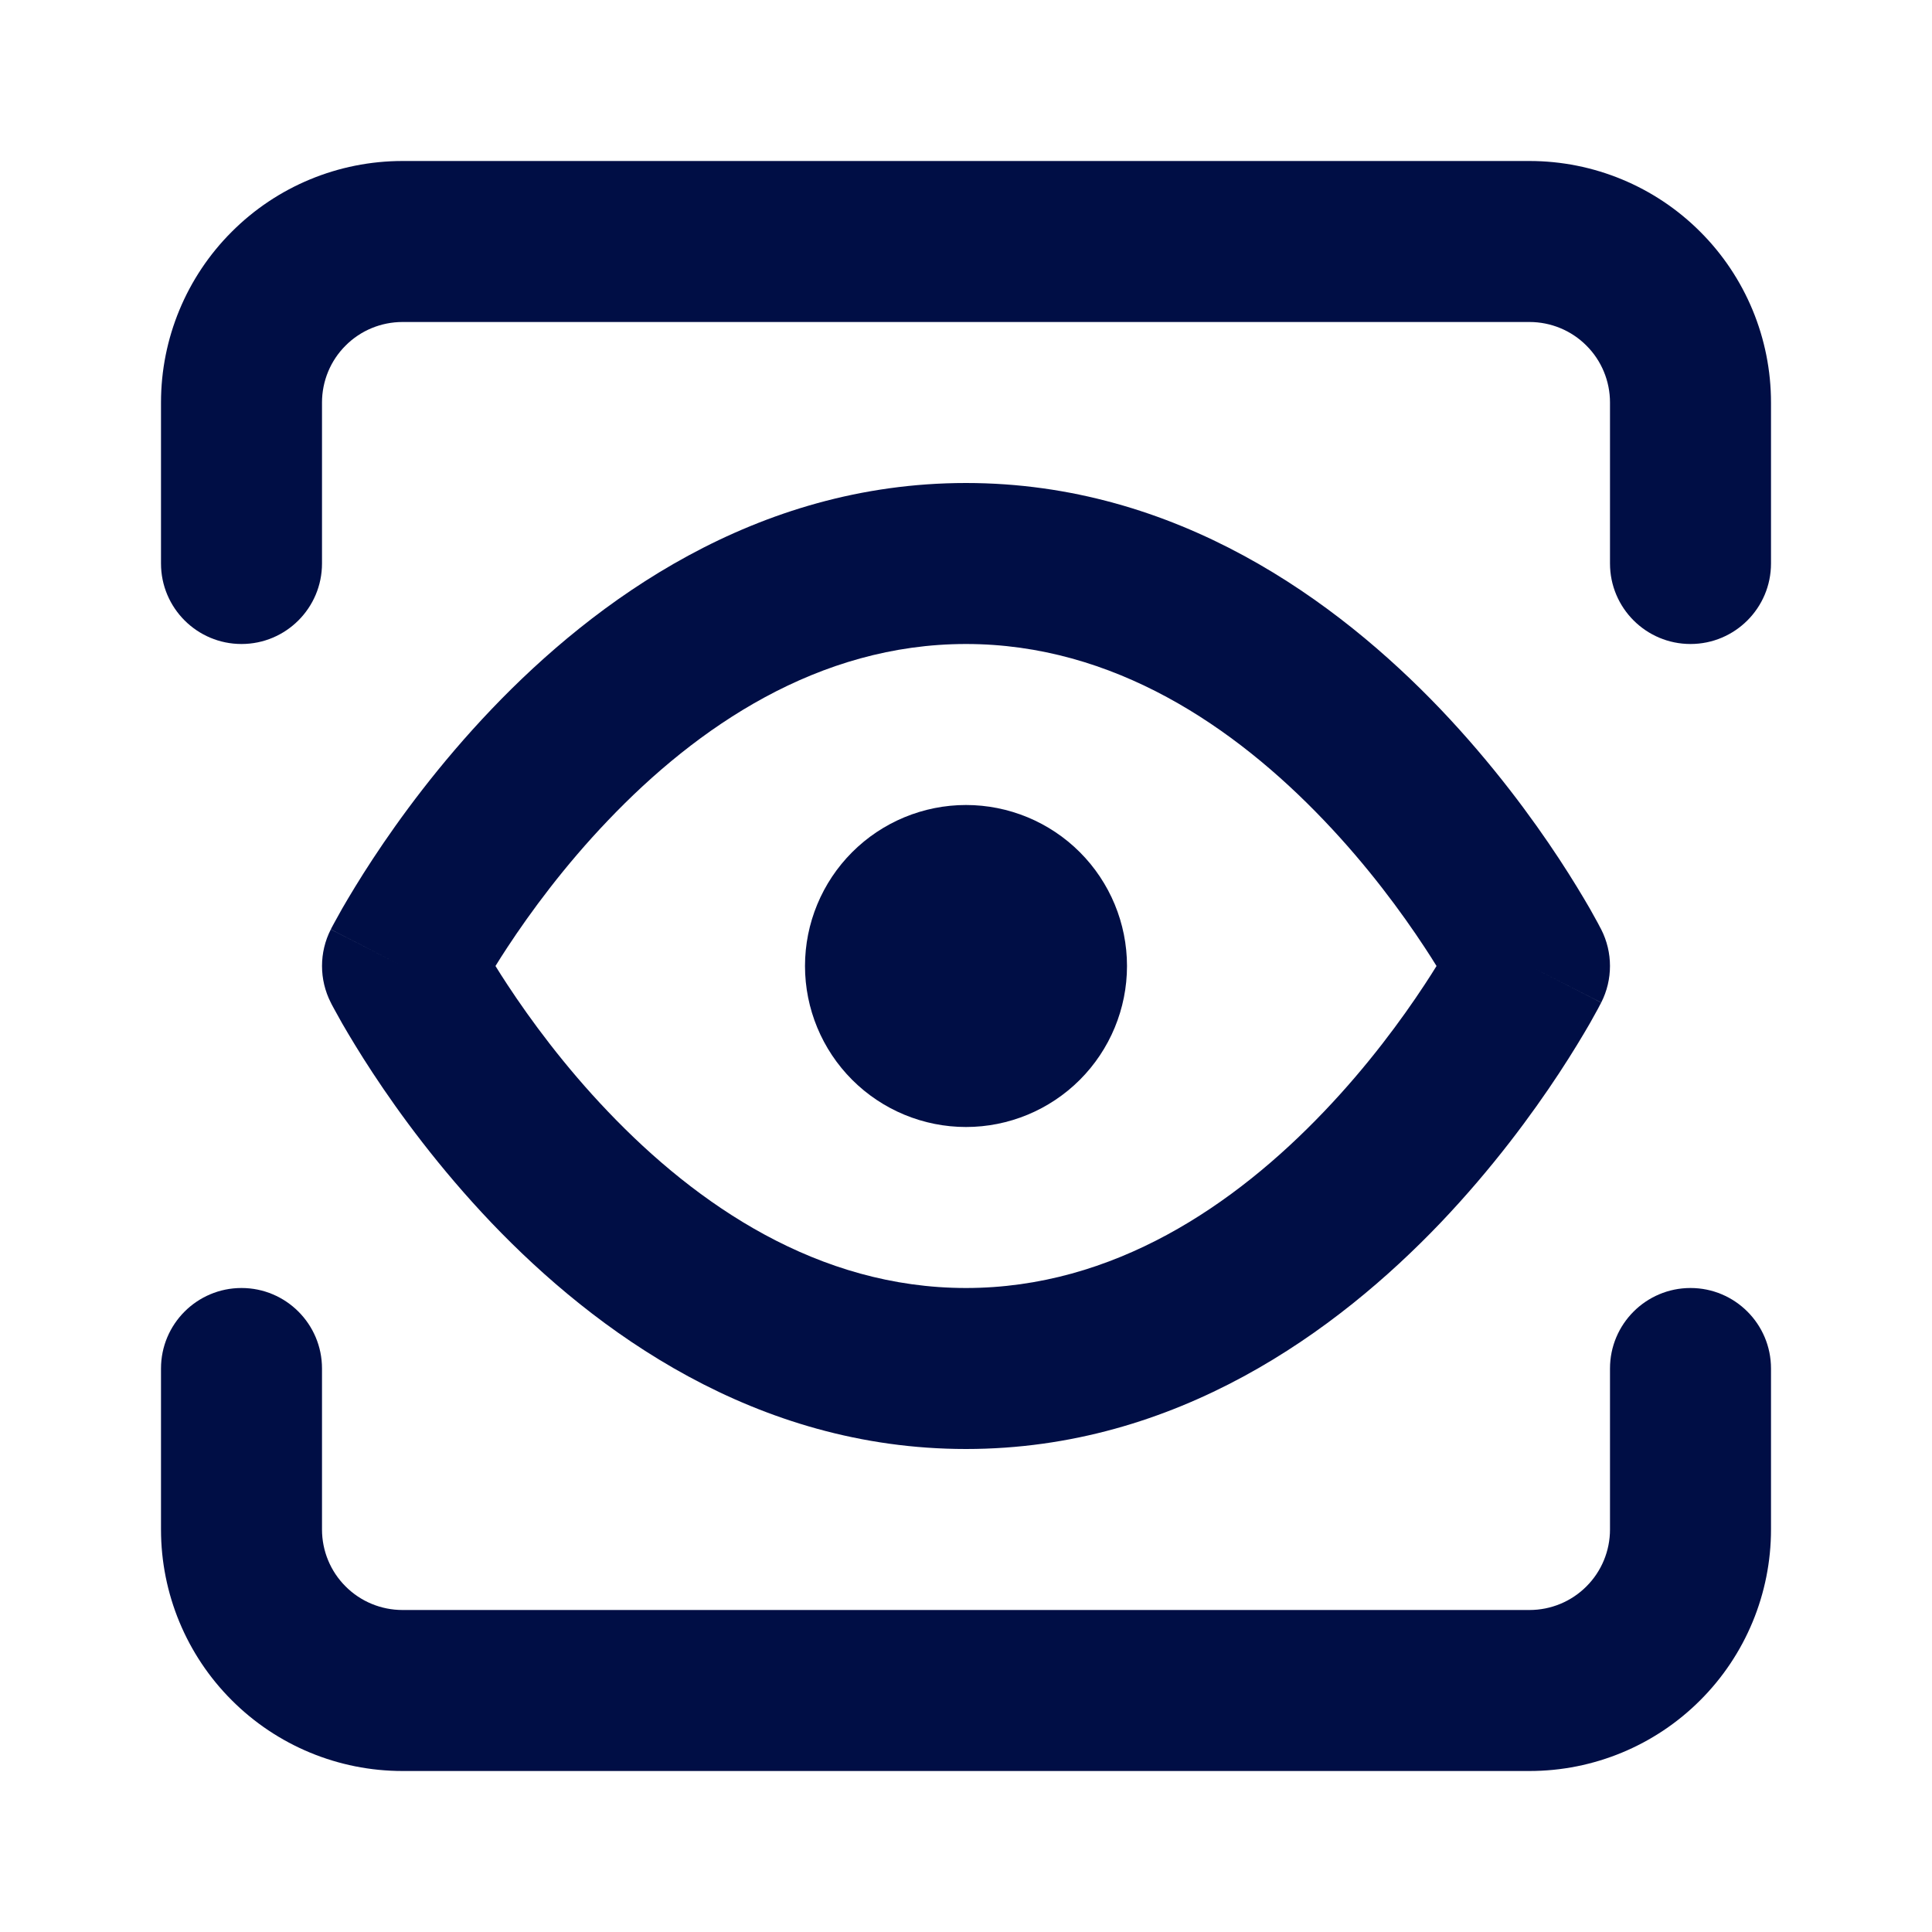 <?xml version="1.0" encoding="UTF-8"?> <svg xmlns="http://www.w3.org/2000/svg" width="24" height="24" viewBox="0 0 24 24" fill="none"> <rect width="24" height="24" fill="white"></rect> <path fill-rule="evenodd" clip-rule="evenodd" d="M6.155 12C6.199 12.071 6.248 12.149 6.303 12.232C6.587 12.664 7.008 13.239 7.553 13.809C8.659 14.969 10.165 16 12 16C13.835 16 15.34 14.969 16.447 13.809C16.992 13.239 17.413 12.664 17.697 12.232C17.752 12.149 17.801 12.071 17.845 12C17.801 11.929 17.752 11.851 17.697 11.768C17.413 11.336 16.992 10.761 16.447 10.191C15.34 9.031 13.835 8 12 8C10.165 8 8.659 9.031 7.553 10.191C7.008 10.761 6.587 11.336 6.303 11.768C6.248 11.851 6.199 11.929 6.155 12ZM19 12C19.891 11.546 19.891 11.546 19.891 11.546L19.889 11.543L19.887 11.538L19.878 11.522C19.872 11.509 19.862 11.491 19.851 11.47C19.827 11.426 19.793 11.364 19.75 11.288C19.662 11.136 19.535 10.923 19.368 10.669C19.036 10.164 18.542 9.489 17.894 8.809C16.614 7.469 14.62 6 12 6C9.38 6 7.386 7.469 6.106 8.81C5.458 9.489 4.964 10.164 4.632 10.669C4.465 10.923 4.338 11.136 4.25 11.288C4.207 11.364 4.173 11.426 4.149 11.47C4.137 11.492 4.128 11.509 4.121 11.522L4.113 11.538L4.111 11.543L4.11 11.545C4.109 11.545 4.109 11.546 5 12L4.109 11.546C3.964 11.831 3.964 12.169 4.109 12.454L5 12C4.109 12.454 4.109 12.453 4.109 12.454L4.11 12.455L4.111 12.457L4.113 12.462L4.121 12.478C4.128 12.491 4.137 12.508 4.149 12.53C4.173 12.574 4.207 12.636 4.25 12.712C4.338 12.864 4.465 13.077 4.632 13.331C4.964 13.836 5.458 14.511 6.106 15.191C7.386 16.531 9.38 18 12 18C14.62 18 16.614 16.531 17.894 15.191C18.542 14.511 19.036 13.836 19.368 13.331C19.535 13.077 19.662 12.864 19.75 12.712C19.793 12.636 19.827 12.574 19.851 12.53C19.862 12.509 19.872 12.491 19.878 12.478L19.887 12.462L19.889 12.457L19.89 12.455C19.891 12.455 19.891 12.454 19 12ZM19 12L19.891 12.454C20.036 12.169 20.036 11.831 19.891 11.546L19 12Z" fill="#000E45"></path> <path fill-rule="evenodd" clip-rule="evenodd" d="M2.879 2.879C3.441 2.316 4.204 2 5 2H19C19.796 2 20.559 2.316 21.121 2.879C21.684 3.441 22 4.204 22 5V7C22 7.552 21.552 8 21 8C20.448 8 20 7.552 20 7V5C20 4.735 19.895 4.48 19.707 4.293C19.52 4.105 19.265 4 19 4H5C4.735 4 4.48 4.105 4.293 4.293C4.105 4.48 4 4.735 4 5V7C4 7.552 3.552 8 3 8C2.448 8 2 7.552 2 7V5C2 4.204 2.316 3.441 2.879 2.879ZM10.586 10.586C10.961 10.211 11.47 10 12 10C12.53 10 13.039 10.211 13.414 10.586C13.789 10.961 14 11.47 14 12C14 12.53 13.789 13.039 13.414 13.414C13.039 13.789 12.53 14 12 14C11.47 14 10.961 13.789 10.586 13.414C10.211 13.039 10 12.53 10 12C10 11.47 10.211 10.961 10.586 10.586ZM3 16C3.552 16 4 16.448 4 17V19C4 19.265 4.105 19.52 4.293 19.707C4.48 19.895 4.735 20 5 20H19C19.265 20 19.52 19.895 19.707 19.707C19.895 19.52 20 19.265 20 19V17C20 16.448 20.448 16 21 16C21.552 16 22 16.448 22 17V19C22 19.796 21.684 20.559 21.121 21.121C20.559 21.684 19.796 22 19 22H5C4.204 22 3.441 21.684 2.879 21.121C2.316 20.559 2 19.796 2 19V17C2 16.448 2.448 16 3 16Z" fill="#000E45"></path> </svg> 